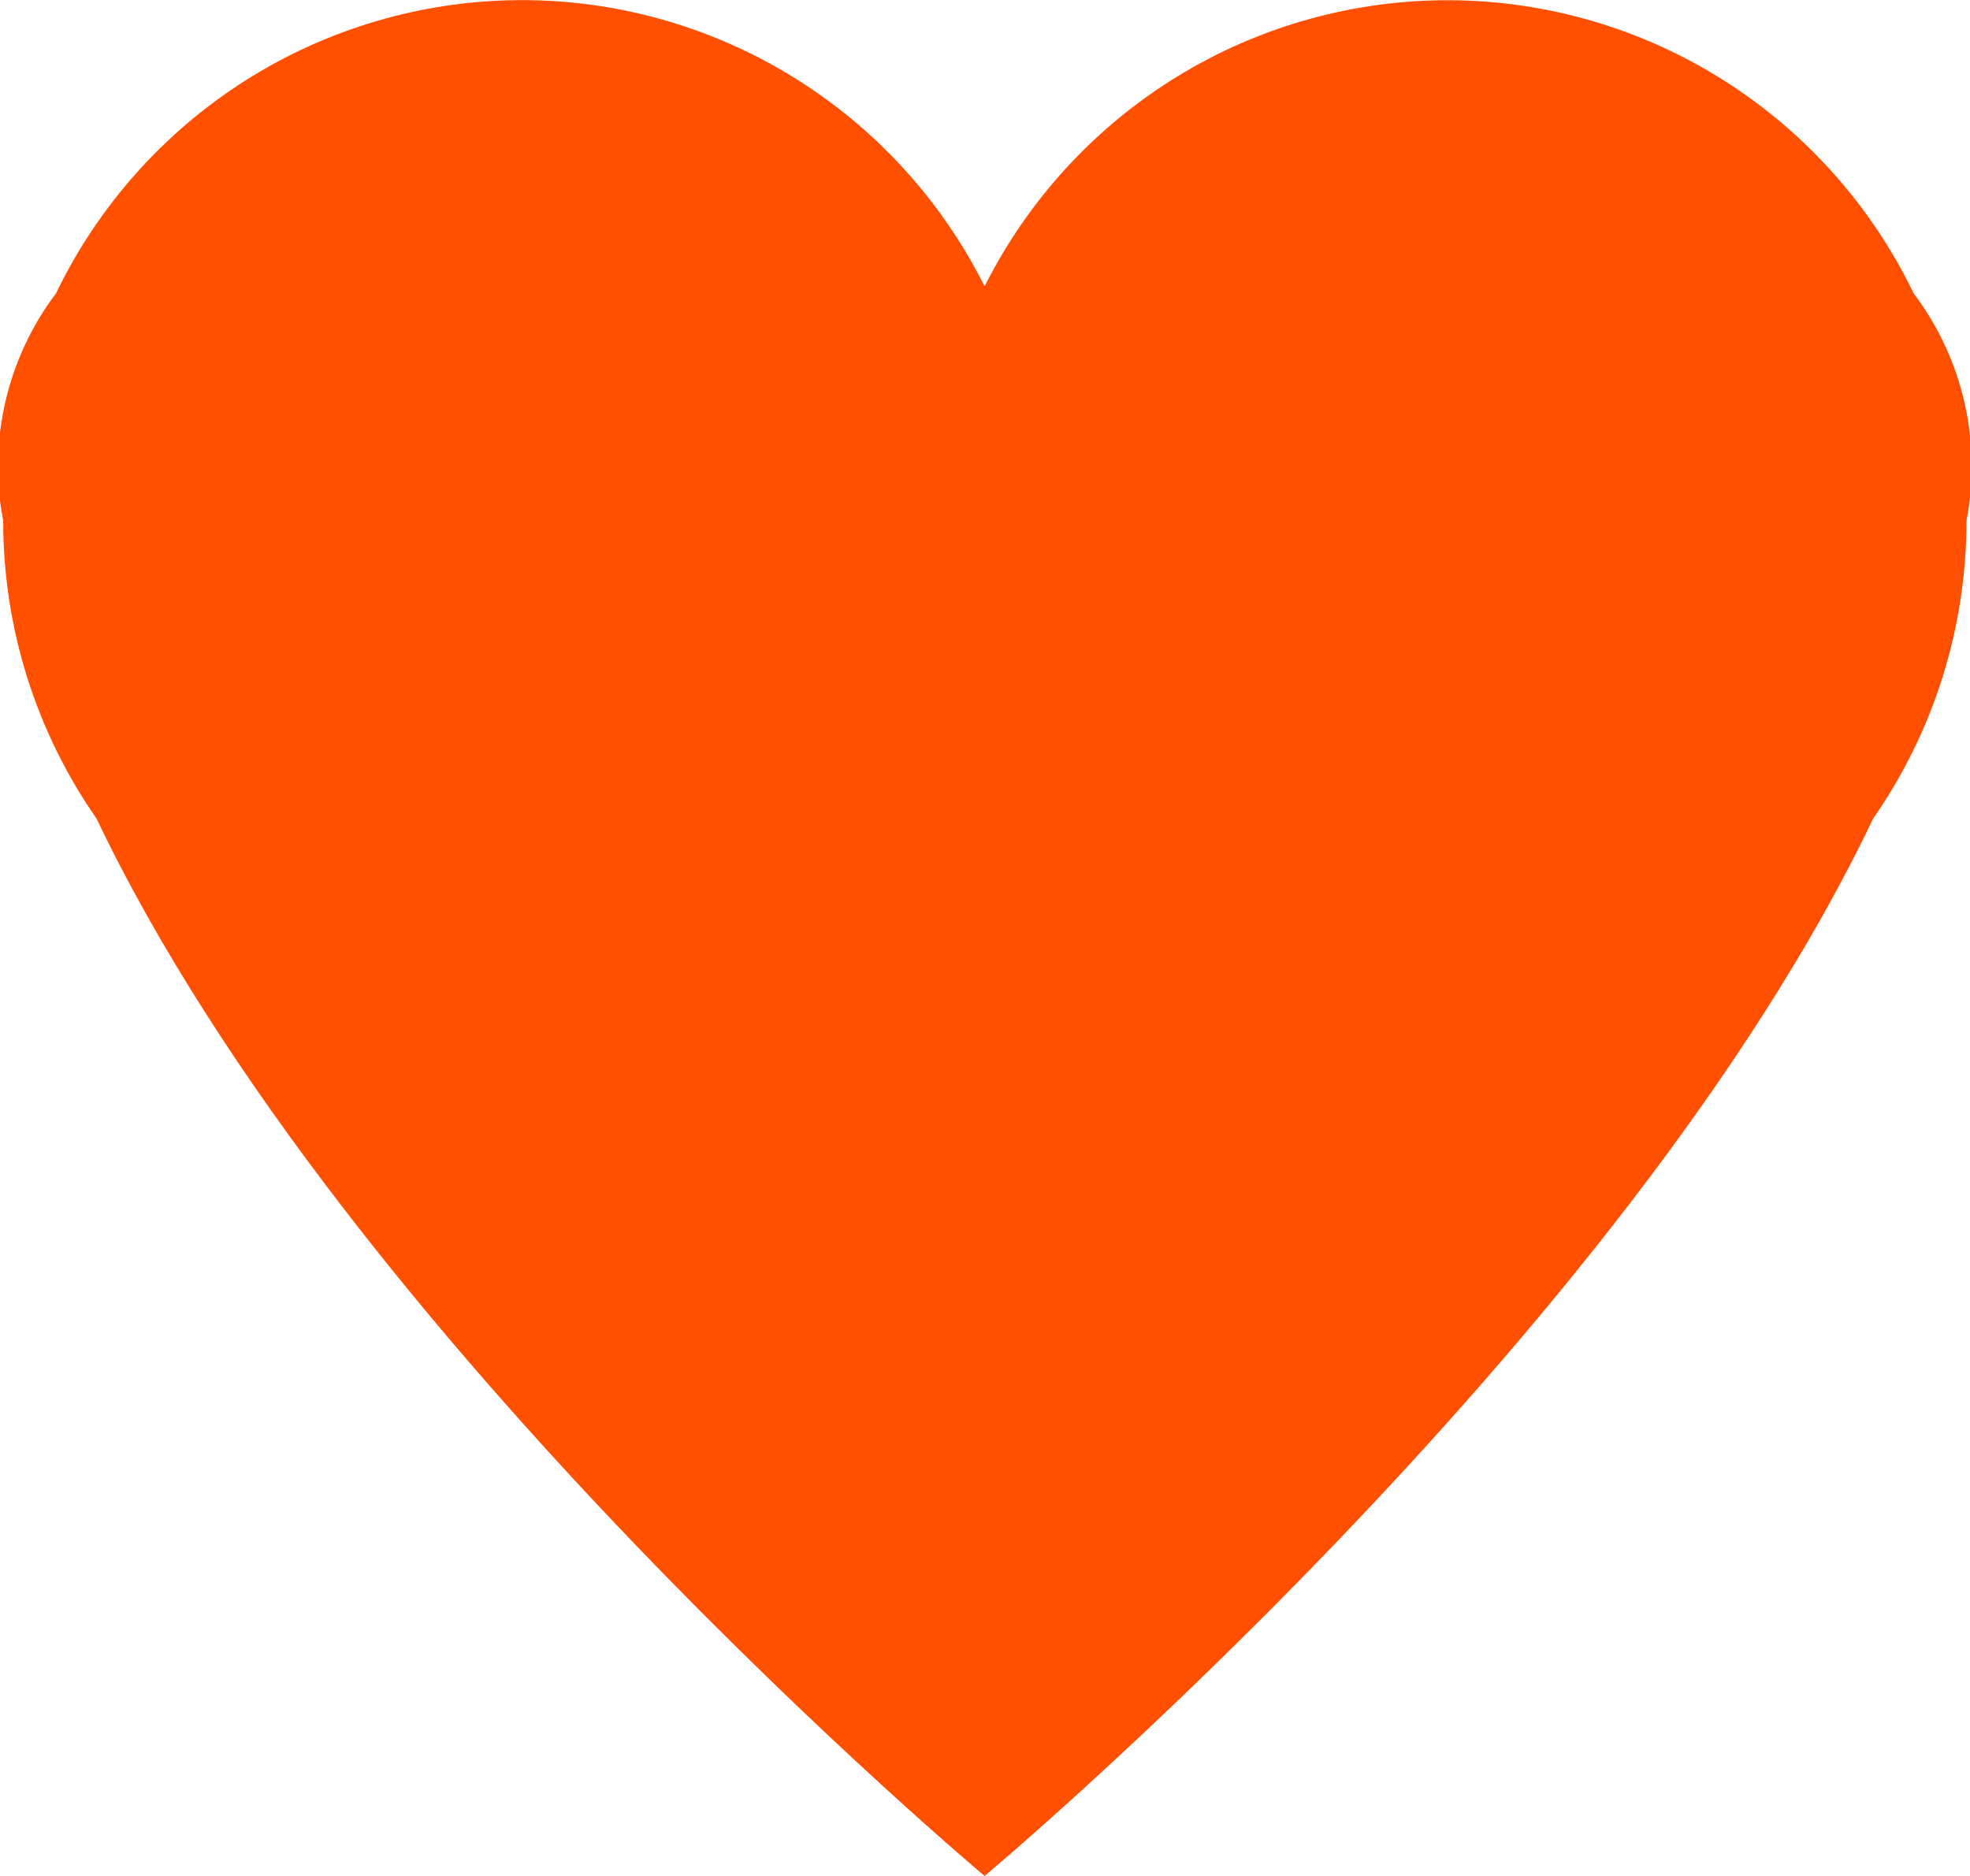 <?xml version="1.0" encoding="utf-8"?><svg width="42" height="40" viewBox="0 0 42 40" fill="none" xmlns="http://www.w3.org/2000/svg">
<g clip-path="url(#clip0_1_544)">
<path d="M40.8 6.257C39.901 4.396 38.501 2.824 36.759 1.719C35.017 0.615 33.003 0.021 30.943 0.005C28.883 -0.01 26.86 0.552 25.101 1.63C23.343 2.708 21.92 4.258 20.992 6.105C20.066 4.257 18.644 2.707 16.886 1.629C15.128 0.551 13.105 -0.013 11.046 0.003C8.986 0.019 6.972 0.613 5.23 1.718C3.489 2.823 2.091 4.395 1.193 6.257C0.677 6.94 0.31 7.725 0.116 8.56C-0.078 9.396 -0.095 10.263 0.068 11.105C0.067 13.376 0.761 15.593 2.058 17.454C7.364 28.592 20.992 40 20.992 40C20.992 40 34.628 28.592 39.935 17.454C41.231 15.593 41.926 13.376 41.925 11.105C42.087 10.263 42.071 9.396 41.877 8.56C41.683 7.725 41.316 6.94 40.8 6.257Z" fill="#FE5000"/>
</g>
<defs>
<clipPath id="clip0_1_544">
<rect width="42" height="40" fill="white"/>
</clipPath>
</defs>
</svg>

